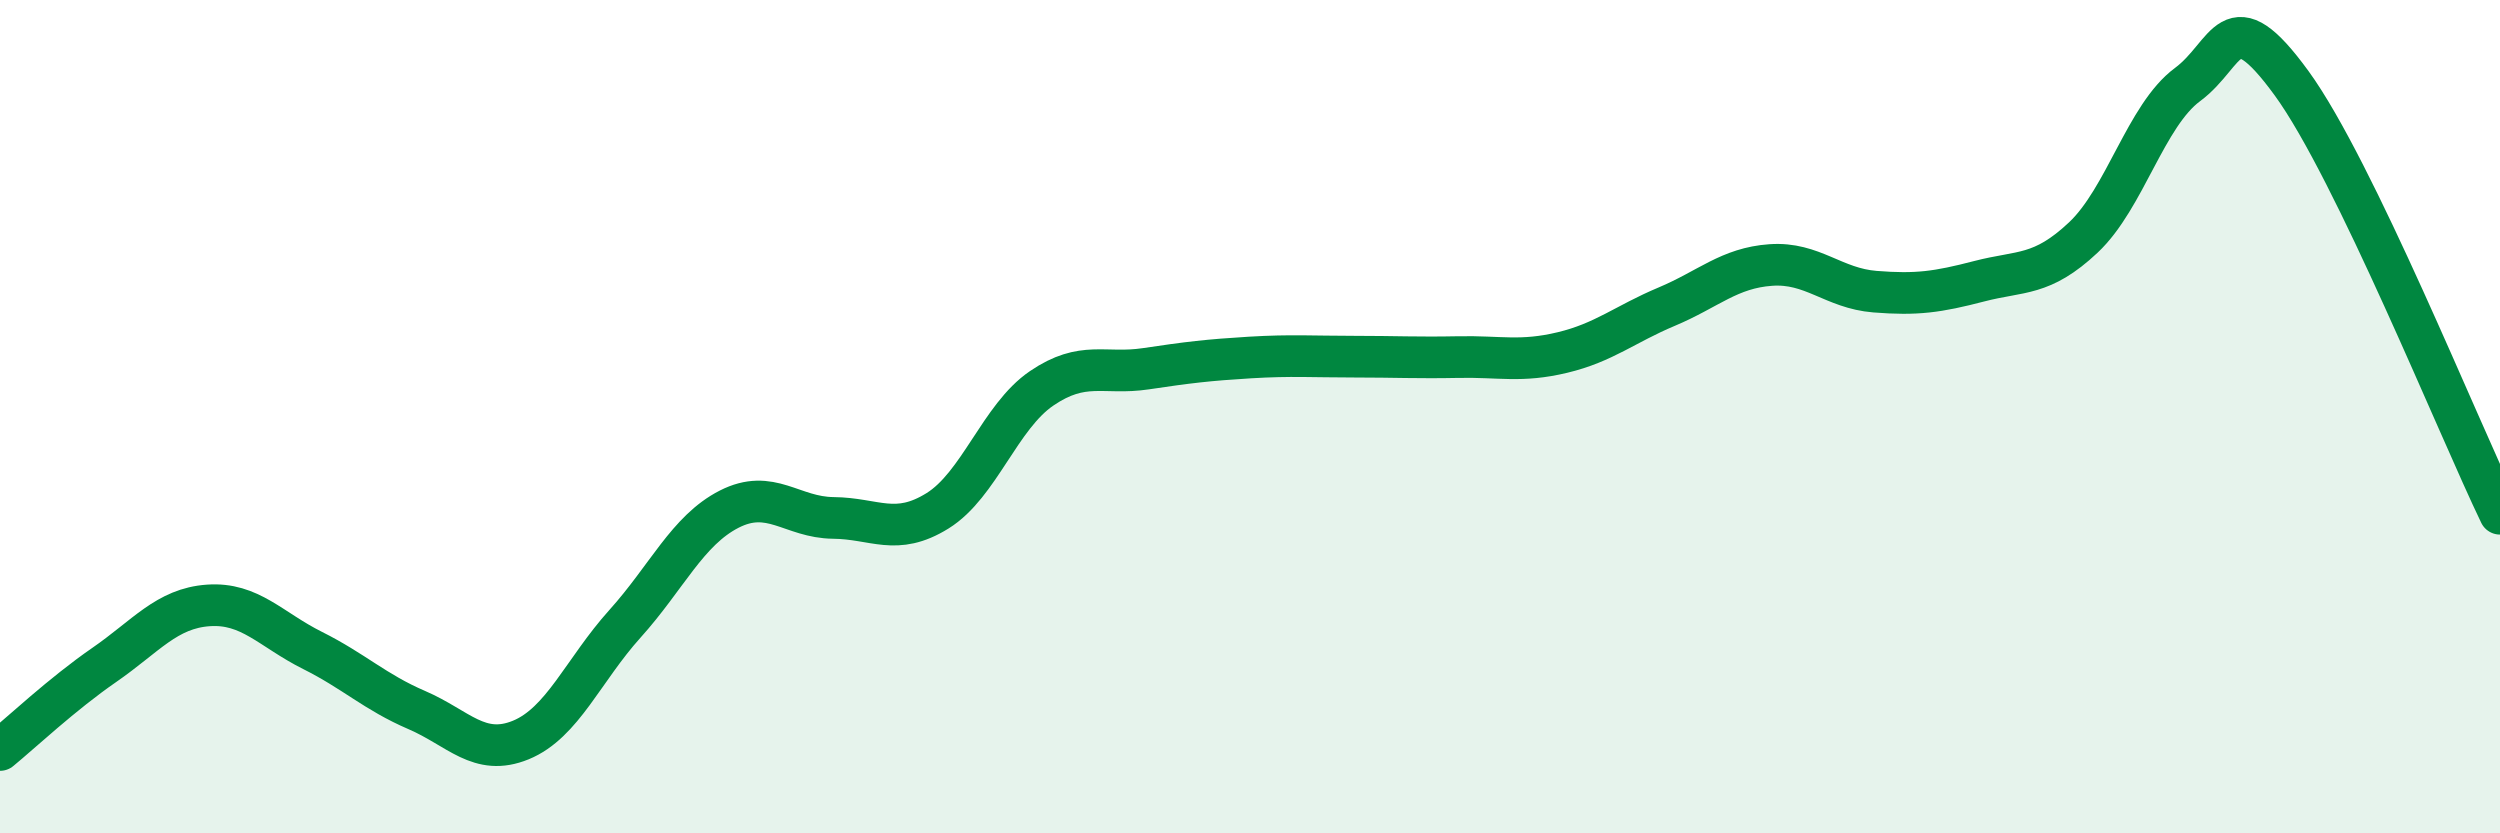 
    <svg width="60" height="20" viewBox="0 0 60 20" xmlns="http://www.w3.org/2000/svg">
      <path
        d="M 0,18 C 0.5,17.59 1.5,16.65 2.5,15.96 C 3.5,15.27 4,14.6 5,14.53 C 6,14.46 6.5,15.11 7.5,15.61 C 8.5,16.11 9,16.61 10,17.04 C 11,17.47 11.5,18.17 12.5,17.76 C 13.5,17.35 14,16.08 15,14.97 C 16,13.86 16.5,12.73 17.5,12.22 C 18.5,11.71 19,12.42 20,12.43 C 21,12.44 21.5,12.88 22.5,12.26 C 23.5,11.64 24,10 25,9.32 C 26,8.64 26.5,9 27.5,8.85 C 28.5,8.7 29,8.64 30,8.58 C 31,8.52 31.5,8.56 32.5,8.56 C 33.5,8.56 34,8.59 35,8.57 C 36,8.55 36.5,8.7 37.5,8.46 C 38.5,8.22 39,7.78 40,7.36 C 41,6.94 41.5,6.43 42.5,6.36 C 43.5,6.29 44,6.92 45,7 C 46,7.08 46.5,7.01 47.5,6.75 C 48.5,6.49 49,6.64 50,5.7 C 51,4.76 51.5,2.77 52.5,2.03 C 53.5,1.29 53.5,-0.06 55,2 C 56.5,4.06 59,10.26 60,12.33L60 20L0 20Z"
        fill="#008740"
        opacity="0.1"
        stroke-linecap="round"
        stroke-linejoin="round"
      />
      <path
        d="M 0,18 C 0.5,17.59 1.5,16.65 2.5,15.96 C 3.5,15.27 4,14.6 5,14.53 C 6,14.46 6.5,15.11 7.5,15.61 C 8.5,16.11 9,16.61 10,17.04 C 11,17.47 11.5,18.17 12.5,17.76 C 13.5,17.35 14,16.08 15,14.97 C 16,13.86 16.5,12.73 17.5,12.22 C 18.5,11.71 19,12.42 20,12.43 C 21,12.44 21.5,12.88 22.5,12.26 C 23.5,11.64 24,10 25,9.32 C 26,8.64 26.5,9 27.5,8.85 C 28.5,8.7 29,8.64 30,8.58 C 31,8.52 31.5,8.56 32.5,8.56 C 33.5,8.56 34,8.59 35,8.57 C 36,8.55 36.5,8.7 37.5,8.46 C 38.5,8.22 39,7.78 40,7.36 C 41,6.94 41.5,6.43 42.5,6.36 C 43.5,6.29 44,6.92 45,7 C 46,7.08 46.5,7.01 47.5,6.75 C 48.5,6.49 49,6.64 50,5.7 C 51,4.76 51.5,2.77 52.5,2.03 C 53.5,1.29 53.5,-0.06 55,2 C 56.5,4.06 59,10.26 60,12.33"
        stroke="#008740"
        stroke-width="1"
        fill="none"
        stroke-linecap="round"
        stroke-linejoin="round"
      />
    </svg>
  